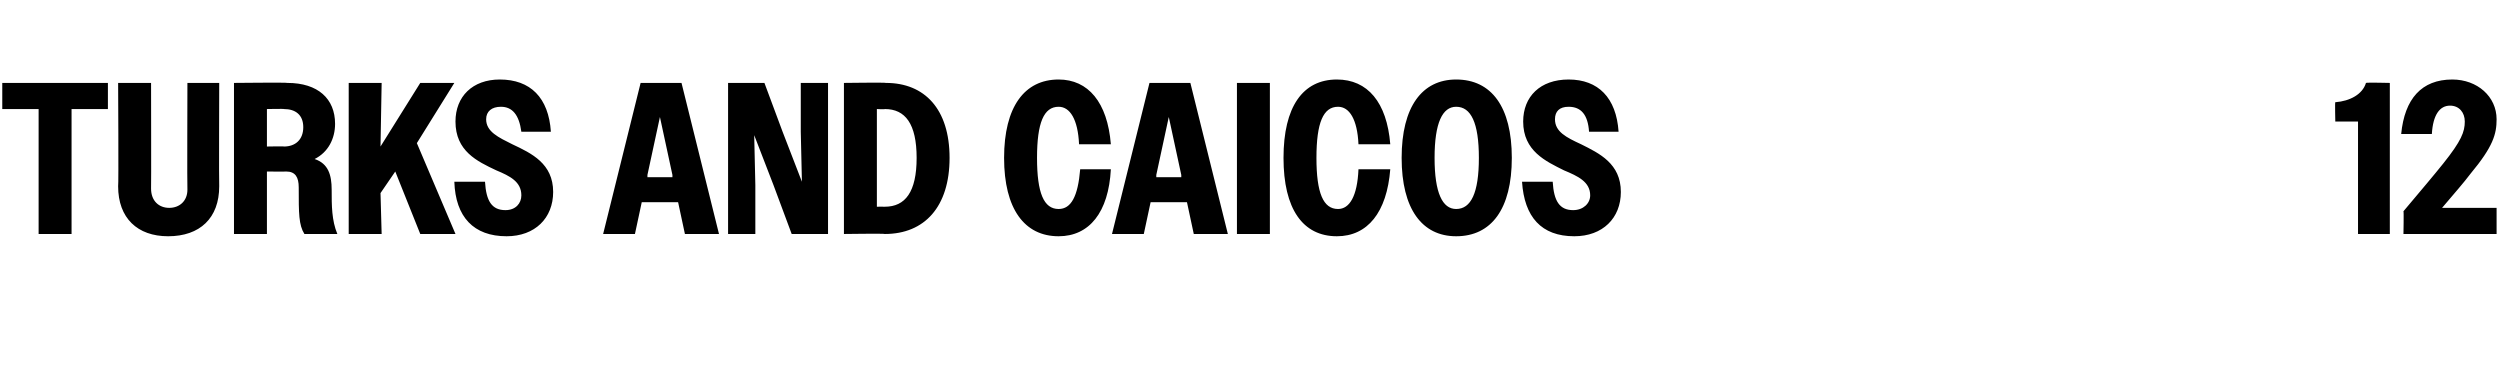 <?xml version="1.0" standalone="no"?><!DOCTYPE svg PUBLIC "-//W3C//DTD SVG 1.1//EN" "http://www.w3.org/Graphics/SVG/1.1/DTD/svg11.dtd"><svg xmlns="http://www.w3.org/2000/svg" version="1.1" width="220.1px" height="32.7px" viewBox="0 -1 220.1 32.7" style="top:-1px">  <desc>TURKS AND CAICOS 12</desc>  <defs/>  <g id="Polygon65826">    <path d="M 3.4 8.6 L 0.2 8.6 L 0.2 6.3 L 9.5 6.3 L 9.5 8.6 L 6.3 8.6 L 6.3 19.6 L 3.4 19.6 L 3.4 8.6 Z M 10.4 15.4 C 10.45 15.35 10.4 6.3 10.4 6.3 L 13.3 6.3 C 13.3 6.3 13.32 15.62 13.3 15.6 C 13.3 16.7 14 17.3 14.9 17.3 C 15.8 17.3 16.5 16.7 16.5 15.7 C 16.47 15.66 16.5 6.3 16.5 6.3 L 19.3 6.3 C 19.3 6.3 19.27 15.39 19.3 15.4 C 19.3 18.2 17.6 19.8 14.8 19.8 C 12.1 19.8 10.4 18.2 10.4 15.4 Z M 20.6 6.3 C 20.6 6.3 25.33 6.25 25.3 6.3 C 28 6.3 29.5 7.7 29.5 9.9 C 29.5 11.2 28.9 12.4 27.7 13 C 28.9 13.4 29.2 14.4 29.2 15.7 C 29.2 17.1 29.2 18.4 29.7 19.6 C 29.7 19.6 26.8 19.6 26.8 19.6 C 26.3 18.8 26.3 17.8 26.3 15.5 C 26.3 14.6 26 14.1 25.2 14.1 C 25.19 14.12 23.5 14.1 23.5 14.1 L 23.5 19.6 L 20.6 19.6 L 20.6 6.3 Z M 23.5 8.6 L 23.5 11.9 C 23.5 11.9 25.04 11.87 25 11.9 C 26 11.9 26.7 11.3 26.7 10.2 C 26.7 9.1 26 8.6 25 8.6 C 25.04 8.57 23.5 8.6 23.5 8.6 Z M 30.7 6.3 L 33.6 6.3 L 33.5 11.9 L 37 6.3 L 40 6.3 L 36.7 11.6 L 40.1 19.6 L 37 19.6 L 34.8 14.1 L 33.5 16 L 33.6 19.6 L 30.7 19.6 L 30.7 6.3 Z M 40 15 C 40 15 42.7 15 42.7 15 C 42.8 16.7 43.3 17.5 44.5 17.5 C 45.4 17.5 45.9 16.9 45.9 16.2 C 45.9 15 44.9 14.5 43.7 14 C 42 13.2 40.1 12.3 40.1 9.7 C 40.1 7.5 41.6 6 44 6 C 46.7 6 48.3 7.6 48.5 10.6 C 48.5 10.6 45.9 10.6 45.9 10.6 C 45.7 9.1 45.1 8.4 44.1 8.4 C 43.3 8.4 42.8 8.8 42.8 9.5 C 42.8 10.6 43.9 11.1 45.1 11.7 C 46.8 12.5 48.7 13.4 48.7 15.9 C 48.7 18.2 47.1 19.8 44.6 19.8 C 41.7 19.8 40.1 18.1 40 15 Z M 56.4 6.3 L 60 6.3 L 63.3 19.6 L 60.3 19.6 L 59.7 16.8 L 56.5 16.8 L 55.9 19.6 L 53.1 19.6 L 56.4 6.3 Z M 57 14.6 L 59.2 14.6 L 59.2 14.4 L 58.1 9.3 L 57 14.4 L 57 14.6 Z M 64.1 6.3 L 67.3 6.3 L 68.9 10.6 L 70.6 15 L 70.5 10.6 L 70.5 6.3 L 72.9 6.3 L 72.9 19.6 L 69.7 19.6 L 68.1 15.3 L 66.4 10.9 L 66.5 15.3 L 66.5 19.6 L 64.1 19.6 L 64.1 6.3 Z M 74.3 6.3 C 74.3 6.3 78.01 6.25 78 6.3 C 81.4 6.3 83.6 8.6 83.6 12.9 C 83.6 17.2 81.4 19.6 77.9 19.6 C 77.9 19.55 74.3 19.6 74.3 19.6 L 74.3 6.3 Z M 77.2 8.6 L 77.2 17.2 C 77.2 17.2 77.88 17.19 77.9 17.2 C 79.7 17.2 80.7 15.9 80.7 12.9 C 80.7 9.9 79.7 8.6 77.9 8.6 C 77.88 8.64 77.2 8.6 77.2 8.6 Z M 95 11.7 C 94.9 9.5 94.2 8.4 93.2 8.4 C 91.9 8.4 91.3 9.8 91.3 12.9 C 91.3 16 91.9 17.4 93.2 17.4 C 94.3 17.4 94.9 16.3 95.1 13.9 C 95.1 13.9 97.8 13.9 97.8 13.9 C 97.6 17.7 95.9 19.8 93.2 19.8 C 90.2 19.8 88.4 17.4 88.4 12.9 C 88.4 8.4 90.2 6 93.2 6 C 95.8 6 97.5 8 97.8 11.7 C 97.8 11.7 95 11.7 95 11.7 Z M 101.2 6.3 L 104.8 6.3 L 108.1 19.6 L 105.1 19.6 L 104.5 16.8 L 101.3 16.8 L 100.7 19.6 L 97.9 19.6 L 101.2 6.3 Z M 101.8 14.6 L 104 14.6 L 104 14.4 L 102.9 9.3 L 101.8 14.4 L 101.8 14.6 Z M 108.9 6.3 L 111.8 6.3 L 111.8 19.6 L 108.9 19.6 L 108.9 6.3 Z M 119.6 11.7 C 119.5 9.5 118.8 8.4 117.8 8.4 C 116.5 8.4 115.9 9.8 115.9 12.9 C 115.9 16 116.5 17.4 117.8 17.4 C 118.8 17.4 119.5 16.3 119.6 13.9 C 119.6 13.9 122.4 13.9 122.4 13.9 C 122.1 17.7 120.4 19.8 117.7 19.8 C 114.7 19.8 113 17.4 113 12.9 C 113 8.4 114.7 6 117.7 6 C 120.4 6 122.1 8 122.4 11.7 C 122.4 11.7 119.6 11.7 119.6 11.7 Z M 123.4 12.9 C 123.4 8.4 125.2 6 128.2 6 C 131.3 6 133.1 8.4 133.1 12.9 C 133.1 17.4 131.3 19.8 128.2 19.8 C 125.2 19.8 123.4 17.4 123.4 12.9 Z M 130.2 12.9 C 130.2 9.8 129.5 8.4 128.2 8.4 C 127 8.4 126.3 9.8 126.3 12.9 C 126.3 16 127 17.4 128.2 17.4 C 129.5 17.4 130.2 16 130.2 12.9 Z M 134 15 C 134 15 136.7 15 136.7 15 C 136.8 16.7 137.3 17.5 138.5 17.5 C 139.4 17.5 140 16.9 140 16.2 C 140 15 138.9 14.5 137.7 14 C 136.1 13.2 134.1 12.3 134.1 9.7 C 134.1 7.5 135.6 6 138.1 6 C 140.7 6 142.3 7.6 142.5 10.6 C 142.5 10.6 139.9 10.6 139.9 10.6 C 139.8 9.1 139.2 8.4 138.1 8.4 C 137.3 8.4 136.9 8.8 136.9 9.5 C 136.9 10.6 137.9 11.1 139.2 11.7 C 140.8 12.5 142.7 13.4 142.7 15.9 C 142.7 18.2 141.1 19.8 138.6 19.8 C 135.7 19.8 134.2 18.1 134 15 Z M 207.6 9.7 L 205.6 9.7 C 205.6 9.7 205.56 7.96 205.6 8 C 206.9 7.9 208 7.3 208.3 6.3 C 208.34 6.25 210.4 6.3 210.4 6.3 L 210.4 19.6 L 207.6 19.6 L 207.6 9.7 Z M 211.6 17.6 C 213.2 15.7 214.3 14.4 215.1 13.4 C 216.7 11.4 217 10.6 217 9.7 C 217 8.9 216.5 8.3 215.7 8.3 C 214.8 8.3 214.2 9.1 214.1 10.8 C 214.1 10.8 211.4 10.8 211.4 10.8 C 211.7 7.7 213.2 6 215.9 6 C 218.1 6 219.8 7.5 219.8 9.5 C 219.8 10.8 219.5 11.9 217.5 14.3 C 216.9 15.1 216.1 16 215 17.3 C 214.99 17.31 219.8 17.3 219.8 17.3 L 219.8 19.6 L 211.6 19.6 C 211.6 19.6 211.64 17.57 211.6 17.6 Z " stroke="none" fill="#000"/>  </g></svg>